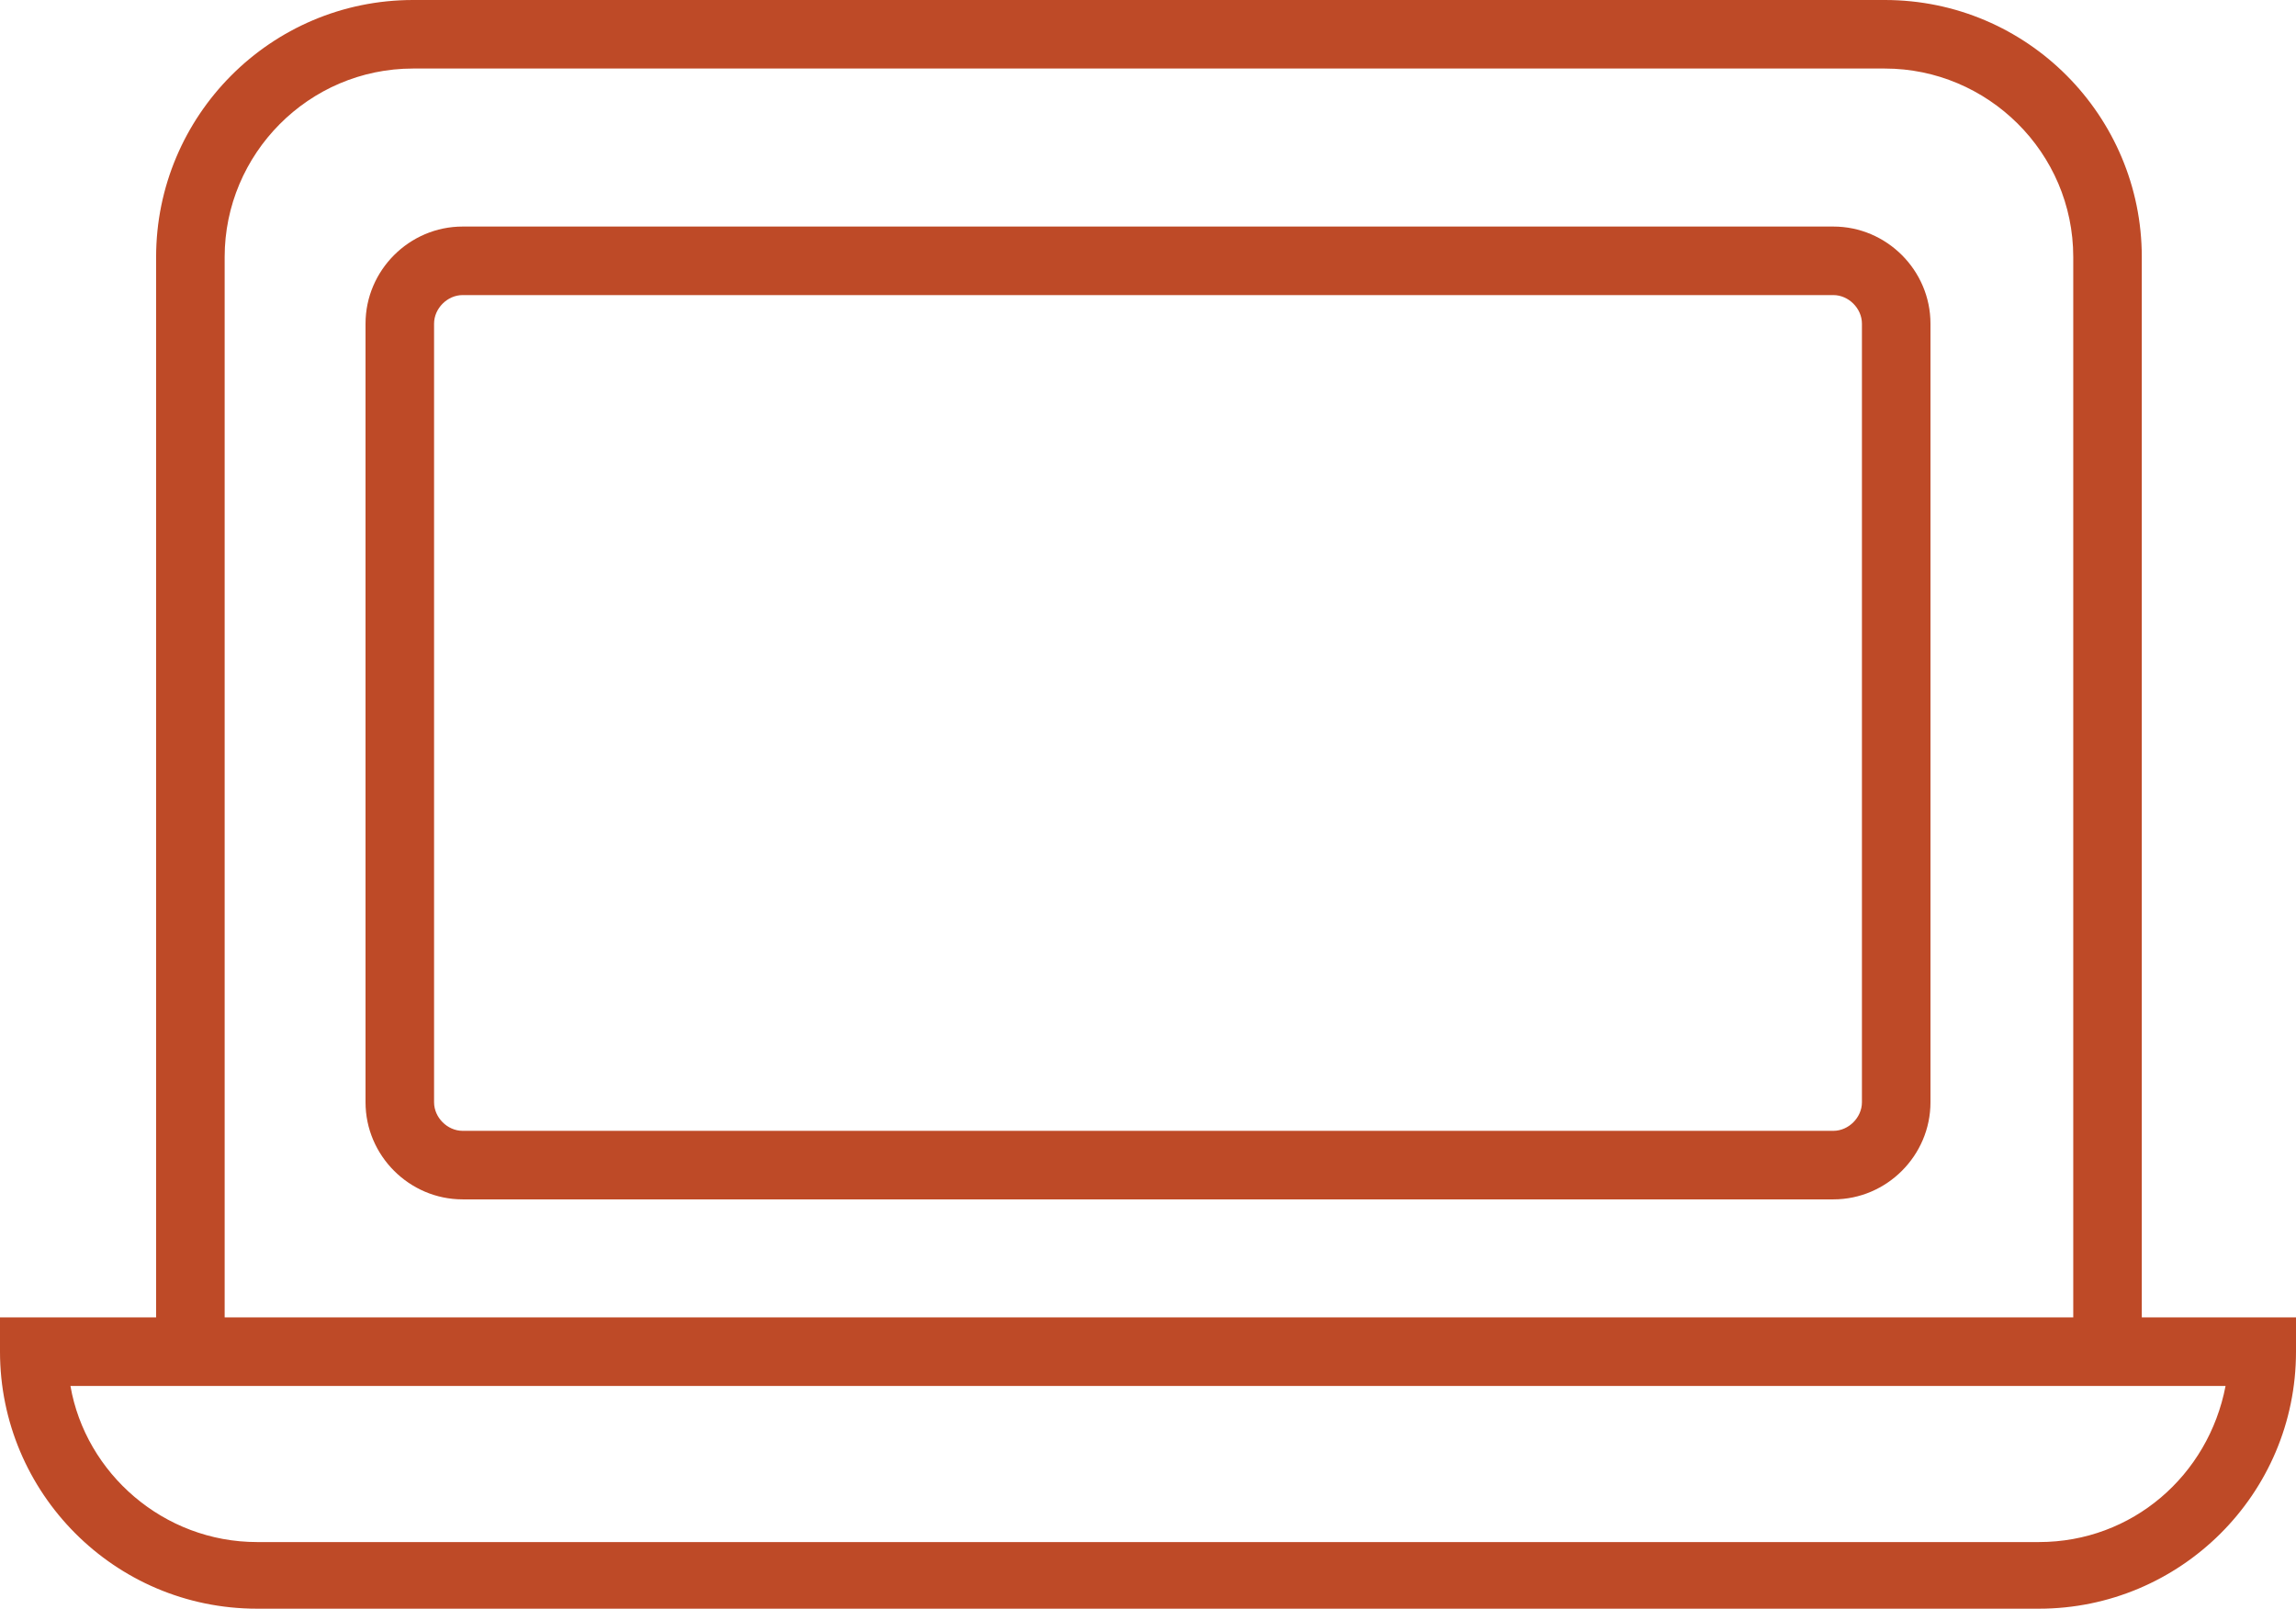 <?xml version="1.0" encoding="UTF-8"?>
<svg id="Layer_2" xmlns="http://www.w3.org/2000/svg" viewBox="0 0 120.6 84.5">
  <defs>
    <style>
      .cls-1 {
        fill: #be4a27;
      }
    </style>
  </defs>
  <g id="Layer_1-2" data-name="Layer_1">
    <g>
      <path class="cls-1" d="M107.1,84.5H13.5c-7.5,0-13.5-6.1-13.5-13.5v-1.8h120.6v1.8c0,7.5-6.1,13.5-13.5,13.5ZM3.7,72.8c.8,4.6,4.9,8.2,9.8,8.2h93.6c4.9,0,8.9-3.5,9.8-8.2H3.7Z"/>
      <path class="cls-1" d="M112.5,71h-3.6V13.5c0-5.5-4.5-9.9-9.9-9.9H21.7c-5.5,0-9.9,4.5-9.9,9.9v57.5h-3.6V13.5C8.2,6.1,14.2,0,21.7,0h77.3c7.5,0,13.5,6.1,13.5,13.5v57.5Z"/>
      <path class="cls-1" d="M96.3,63H24.3c-2.8,0-5.1-2.3-5.1-5.1V17c0-2.8,2.3-5.1,5.1-5.1h72c2.8,0,5.1,2.3,5.1,5.1v40.9c0,2.8-2.3,5.1-5.1,5.1ZM24.3,15.5c-.8,0-1.5.7-1.5,1.5v40.9c0,.8.7,1.5,1.5,1.5h72c.8,0,1.5-.7,1.5-1.5V17c0-.8-.7-1.5-1.5-1.5H24.3Z"/>
    </g>
  </g>
</svg>